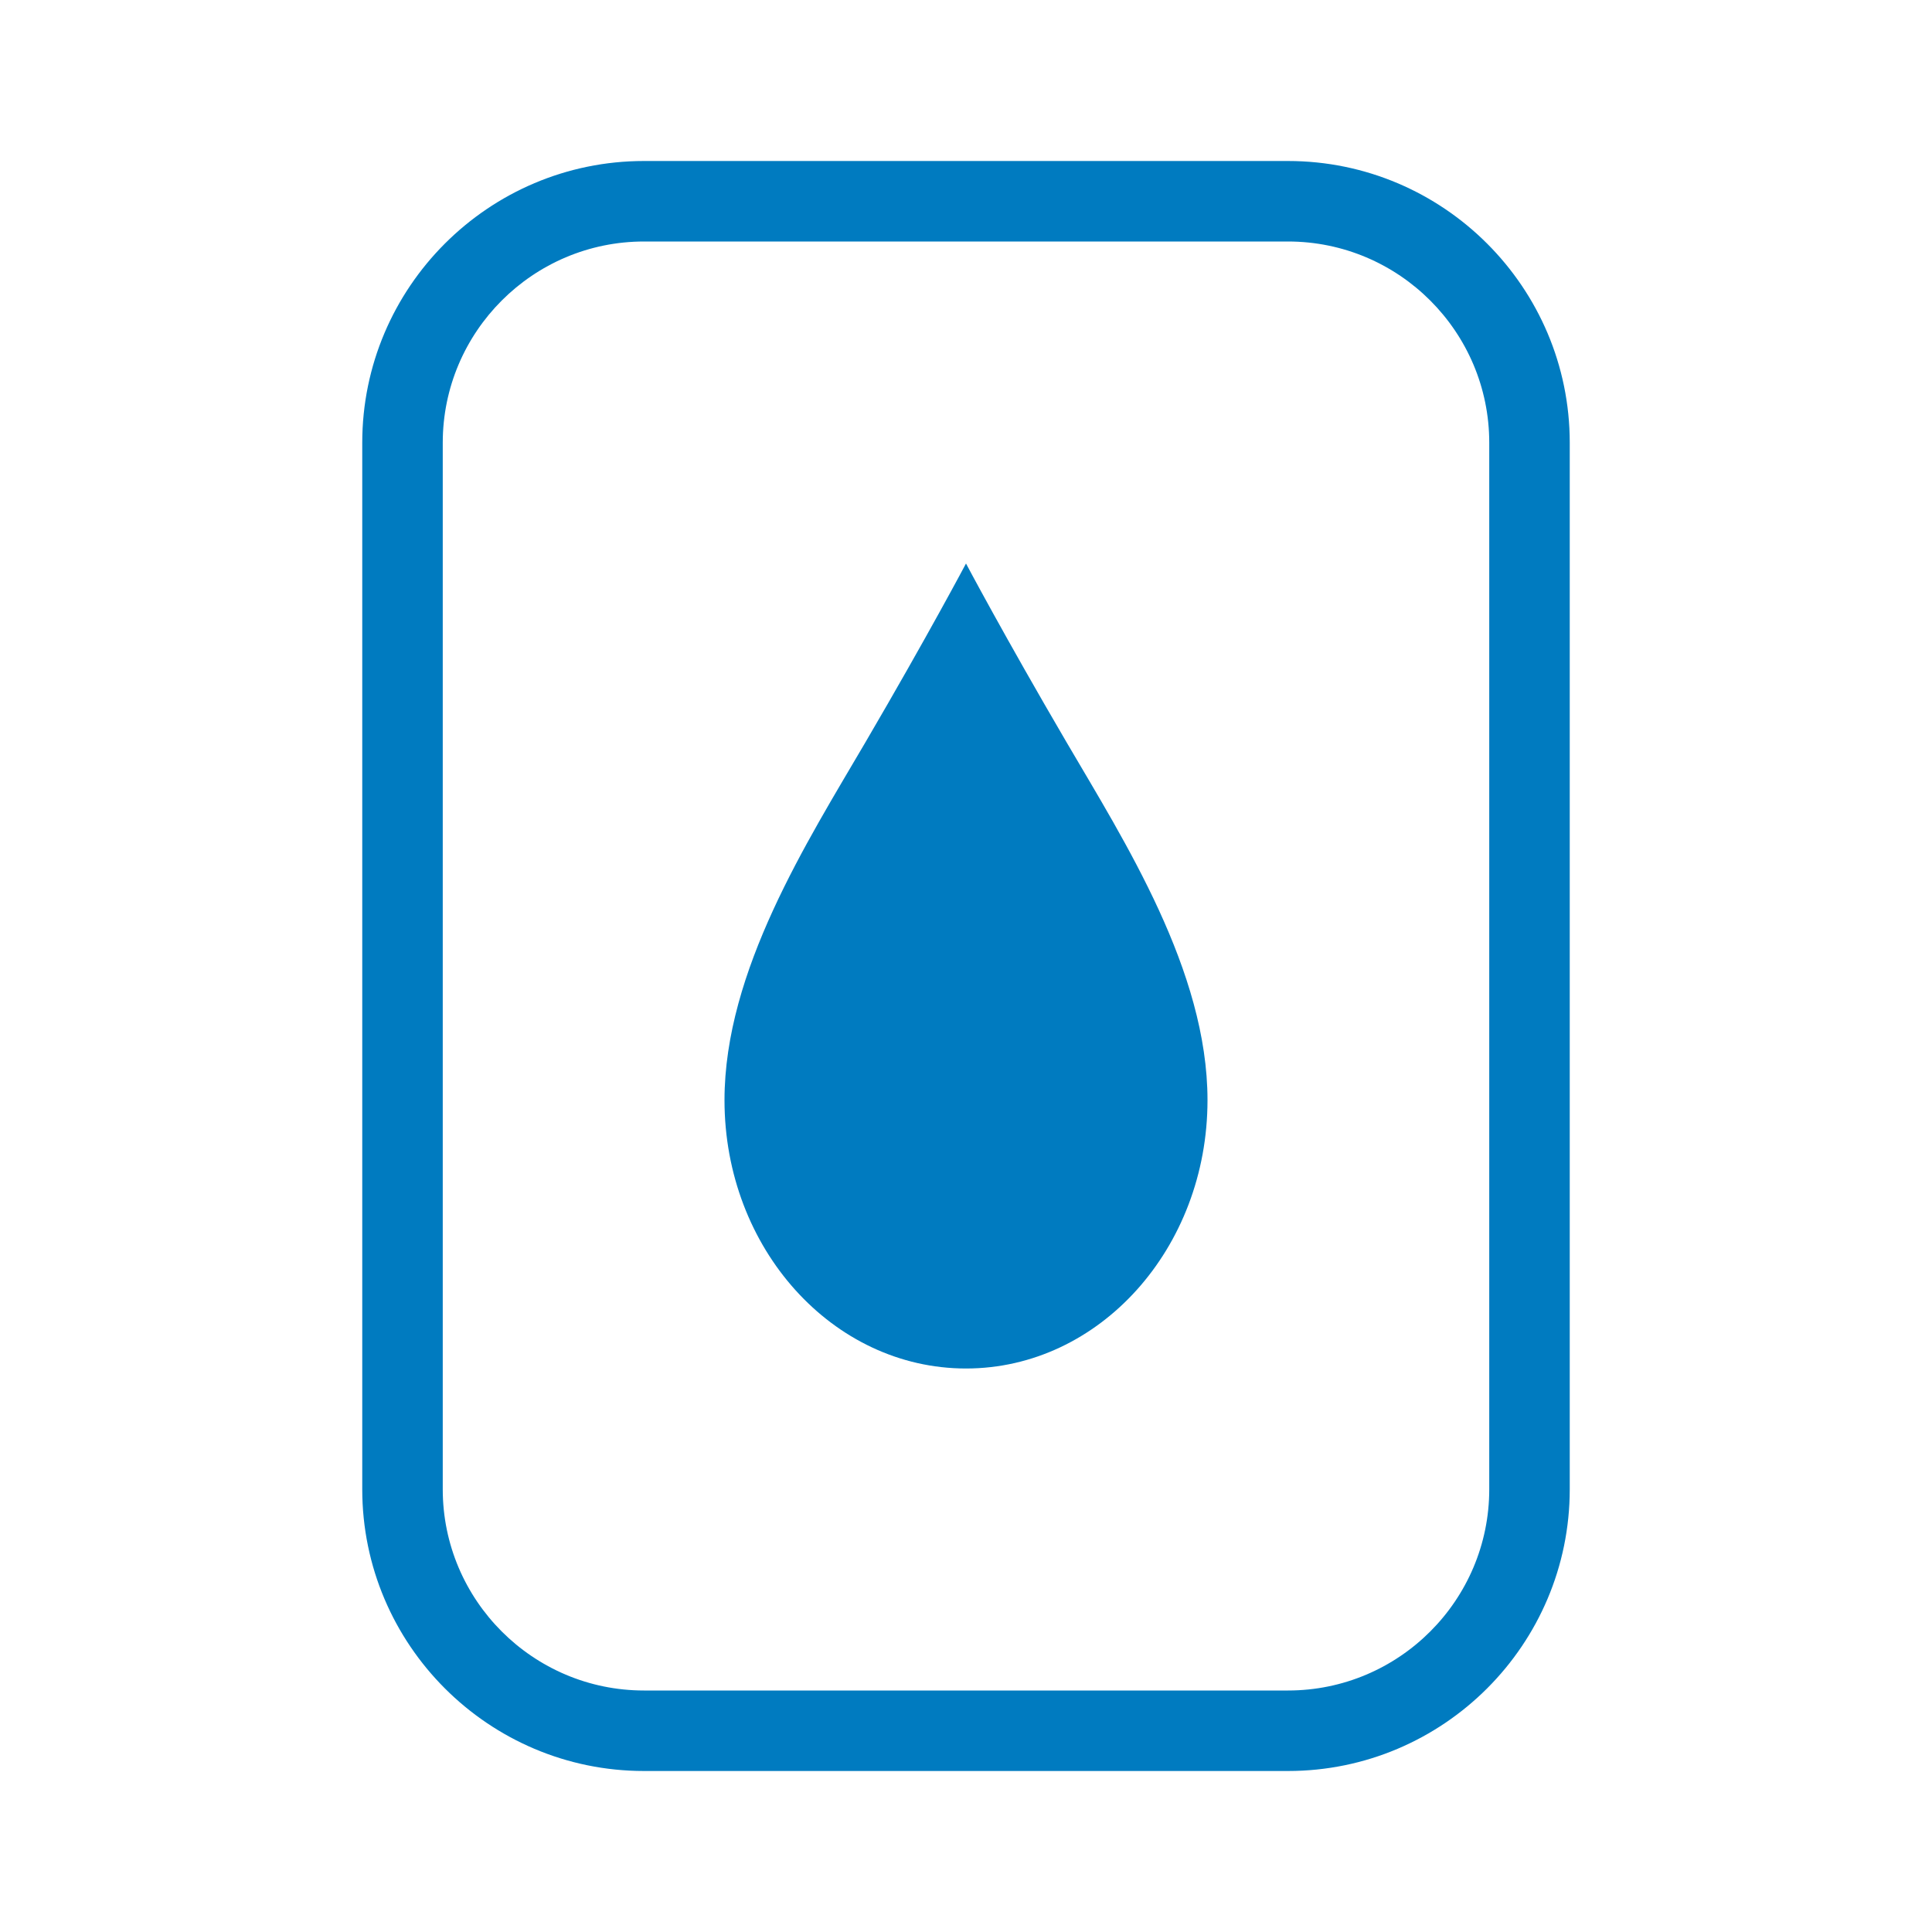 <?xml version="1.0" encoding="UTF-8"?>
<svg xmlns="http://www.w3.org/2000/svg" viewBox="0 0 192 192" width="2400" height="2400"><path d="M128 16H64c-15.44 0-28 12.56-28 28v104c0 15.44 12.56 28 28 28h64c15.44 0 28-12.56 28-28V44c0-15.44-12.56-28-28-28zm20 132c0 11.028-8.972 20-20 20H64c-11.028 0-20-8.972-20-20V44c0-11.028 8.972-20 20-20h64c11.028 0 20 8.972 20 20v104zm-42-74.223c5.773 9.865 14 22.71 14 35.556C120 124.061 109.255 136 96 136s-24-11.94-24-26.667c0-12.845 8.227-25.69 14-35.556C92.211 63.163 96 56 96 56s3.789 7.163 10 17.777z" style="fill: #007bc0;"/></svg>
